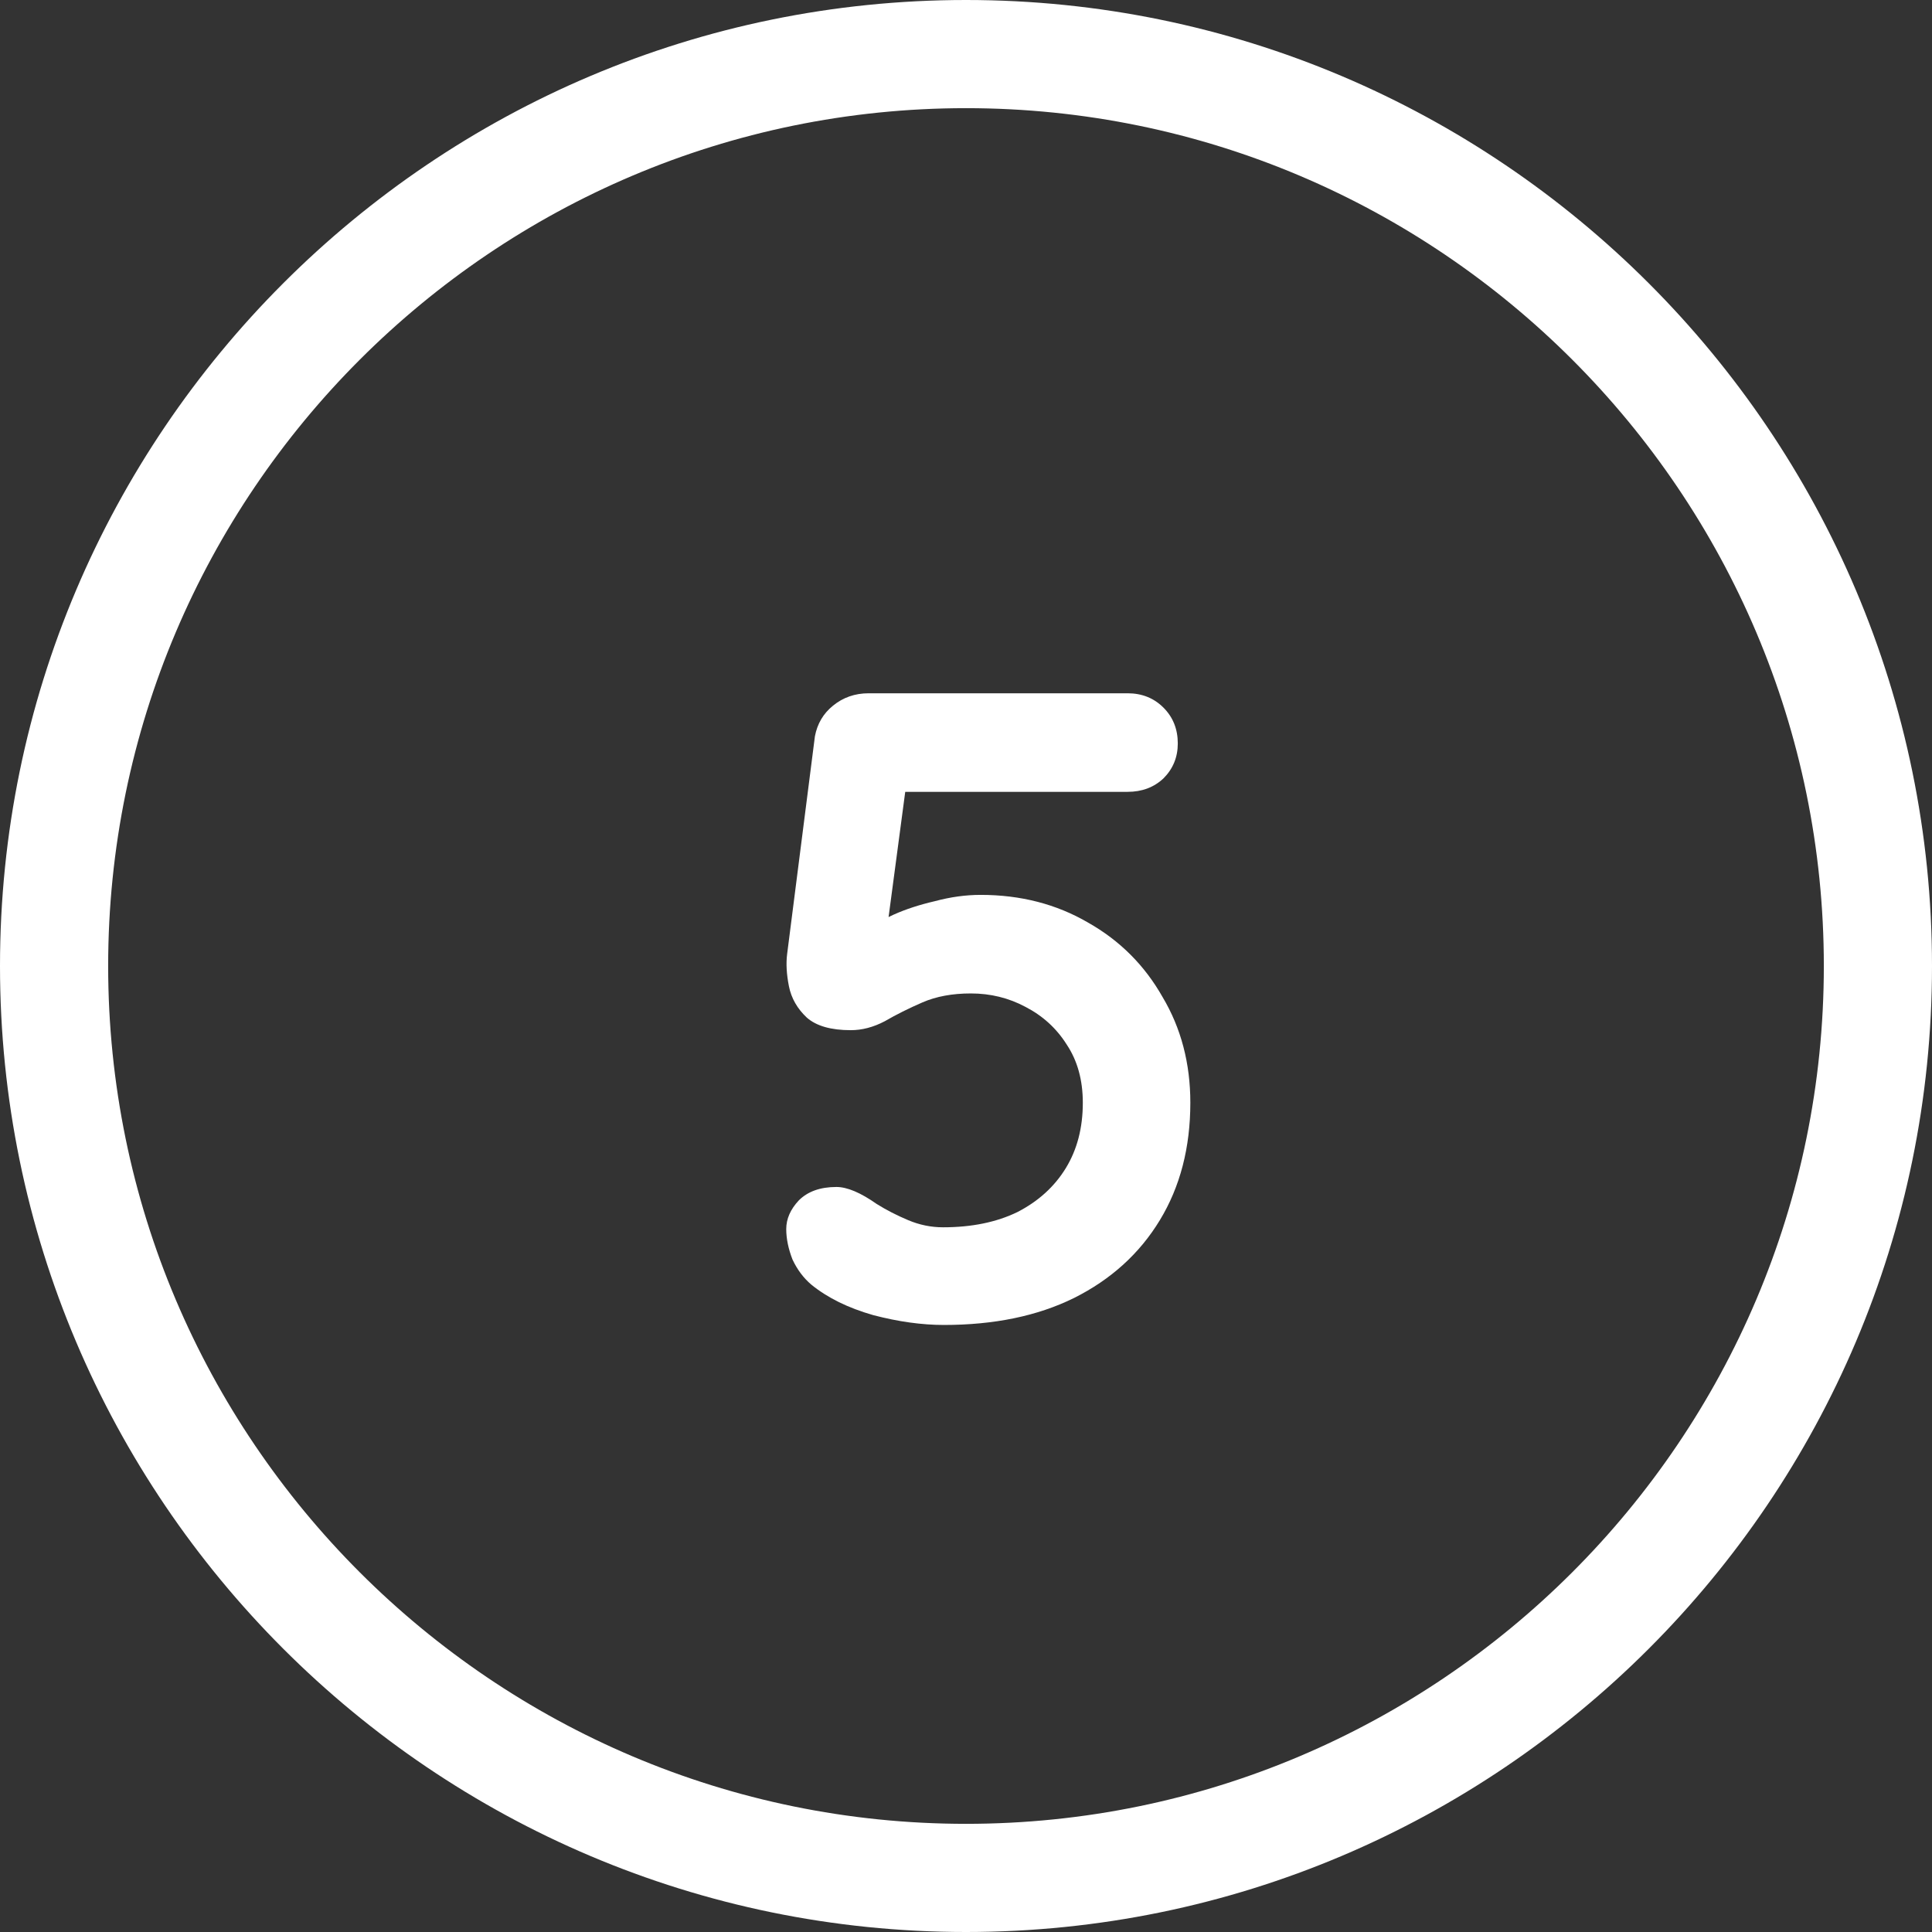 <svg xmlns="http://www.w3.org/2000/svg" width="69" height="69" viewBox="0 0 69 69" fill="none"><rect x="0" y="0" width="69" height="69" fill="#333333" stroke="none"/><path d="M33.712 47.32C32.923 47.32 32.08 47.203 31.184 46.968C30.288 46.712 29.552 46.349 28.976 45.88C28.699 45.645 28.475 45.347 28.304 44.984C28.155 44.6 28.08 44.237 28.08 43.896C28.08 43.533 28.229 43.192 28.528 42.872C28.848 42.552 29.296 42.392 29.872 42.392C30.256 42.392 30.736 42.595 31.312 43C31.653 43.213 32.027 43.405 32.432 43.576C32.837 43.747 33.253 43.832 33.68 43.832C34.704 43.832 35.589 43.651 36.336 43.288C37.083 42.904 37.659 42.381 38.064 41.72C38.469 41.059 38.672 40.28 38.672 39.384C38.672 38.573 38.48 37.88 38.096 37.304C37.733 36.728 37.243 36.28 36.624 35.96C36.027 35.64 35.376 35.48 34.672 35.48C34.011 35.48 33.435 35.587 32.944 35.8C32.453 36.013 32.005 36.237 31.6 36.472C31.195 36.685 30.789 36.792 30.384 36.792C29.68 36.792 29.157 36.643 28.816 36.344C28.475 36.024 28.261 35.651 28.176 35.224C28.091 34.797 28.069 34.413 28.112 34.072L29.104 26.296C29.189 25.848 29.403 25.485 29.744 25.208C30.107 24.909 30.533 24.76 31.024 24.76H40.272C40.784 24.76 41.211 24.931 41.552 25.272C41.893 25.613 42.064 26.04 42.064 26.552C42.064 27.043 41.893 27.459 41.552 27.8C41.211 28.12 40.784 28.28 40.272 28.28H32.016L32.368 27.992L31.504 34.488L31.088 33.272C31.216 33.059 31.493 32.856 31.92 32.664C32.347 32.472 32.837 32.312 33.392 32.184C33.947 32.035 34.491 31.96 35.024 31.96C36.453 31.96 37.733 32.291 38.864 32.952C39.995 33.592 40.88 34.477 41.52 35.608C42.181 36.717 42.512 37.976 42.512 39.384C42.512 40.984 42.149 42.381 41.424 43.576C40.699 44.771 39.675 45.699 38.352 46.36C37.051 47 35.504 47.32 33.712 47.32Z" fill="white"></path><path d="M34.5 69C15.476 69 0 53.524 0 34.5C0 15.476 15.476 0 34.5 0C53.524 0 69 15.476 69 34.5C69 53.524 53.524 69 34.5 69ZM34.5 3.863C17.61 3.863 3.863 17.61 3.863 34.5C3.863 51.391 17.61 65.137 34.5 65.137C51.391 65.137 65.137 51.391 65.137 34.5C65.137 17.61 51.398 3.863 34.5 3.863Z" fill="white"></path></svg>